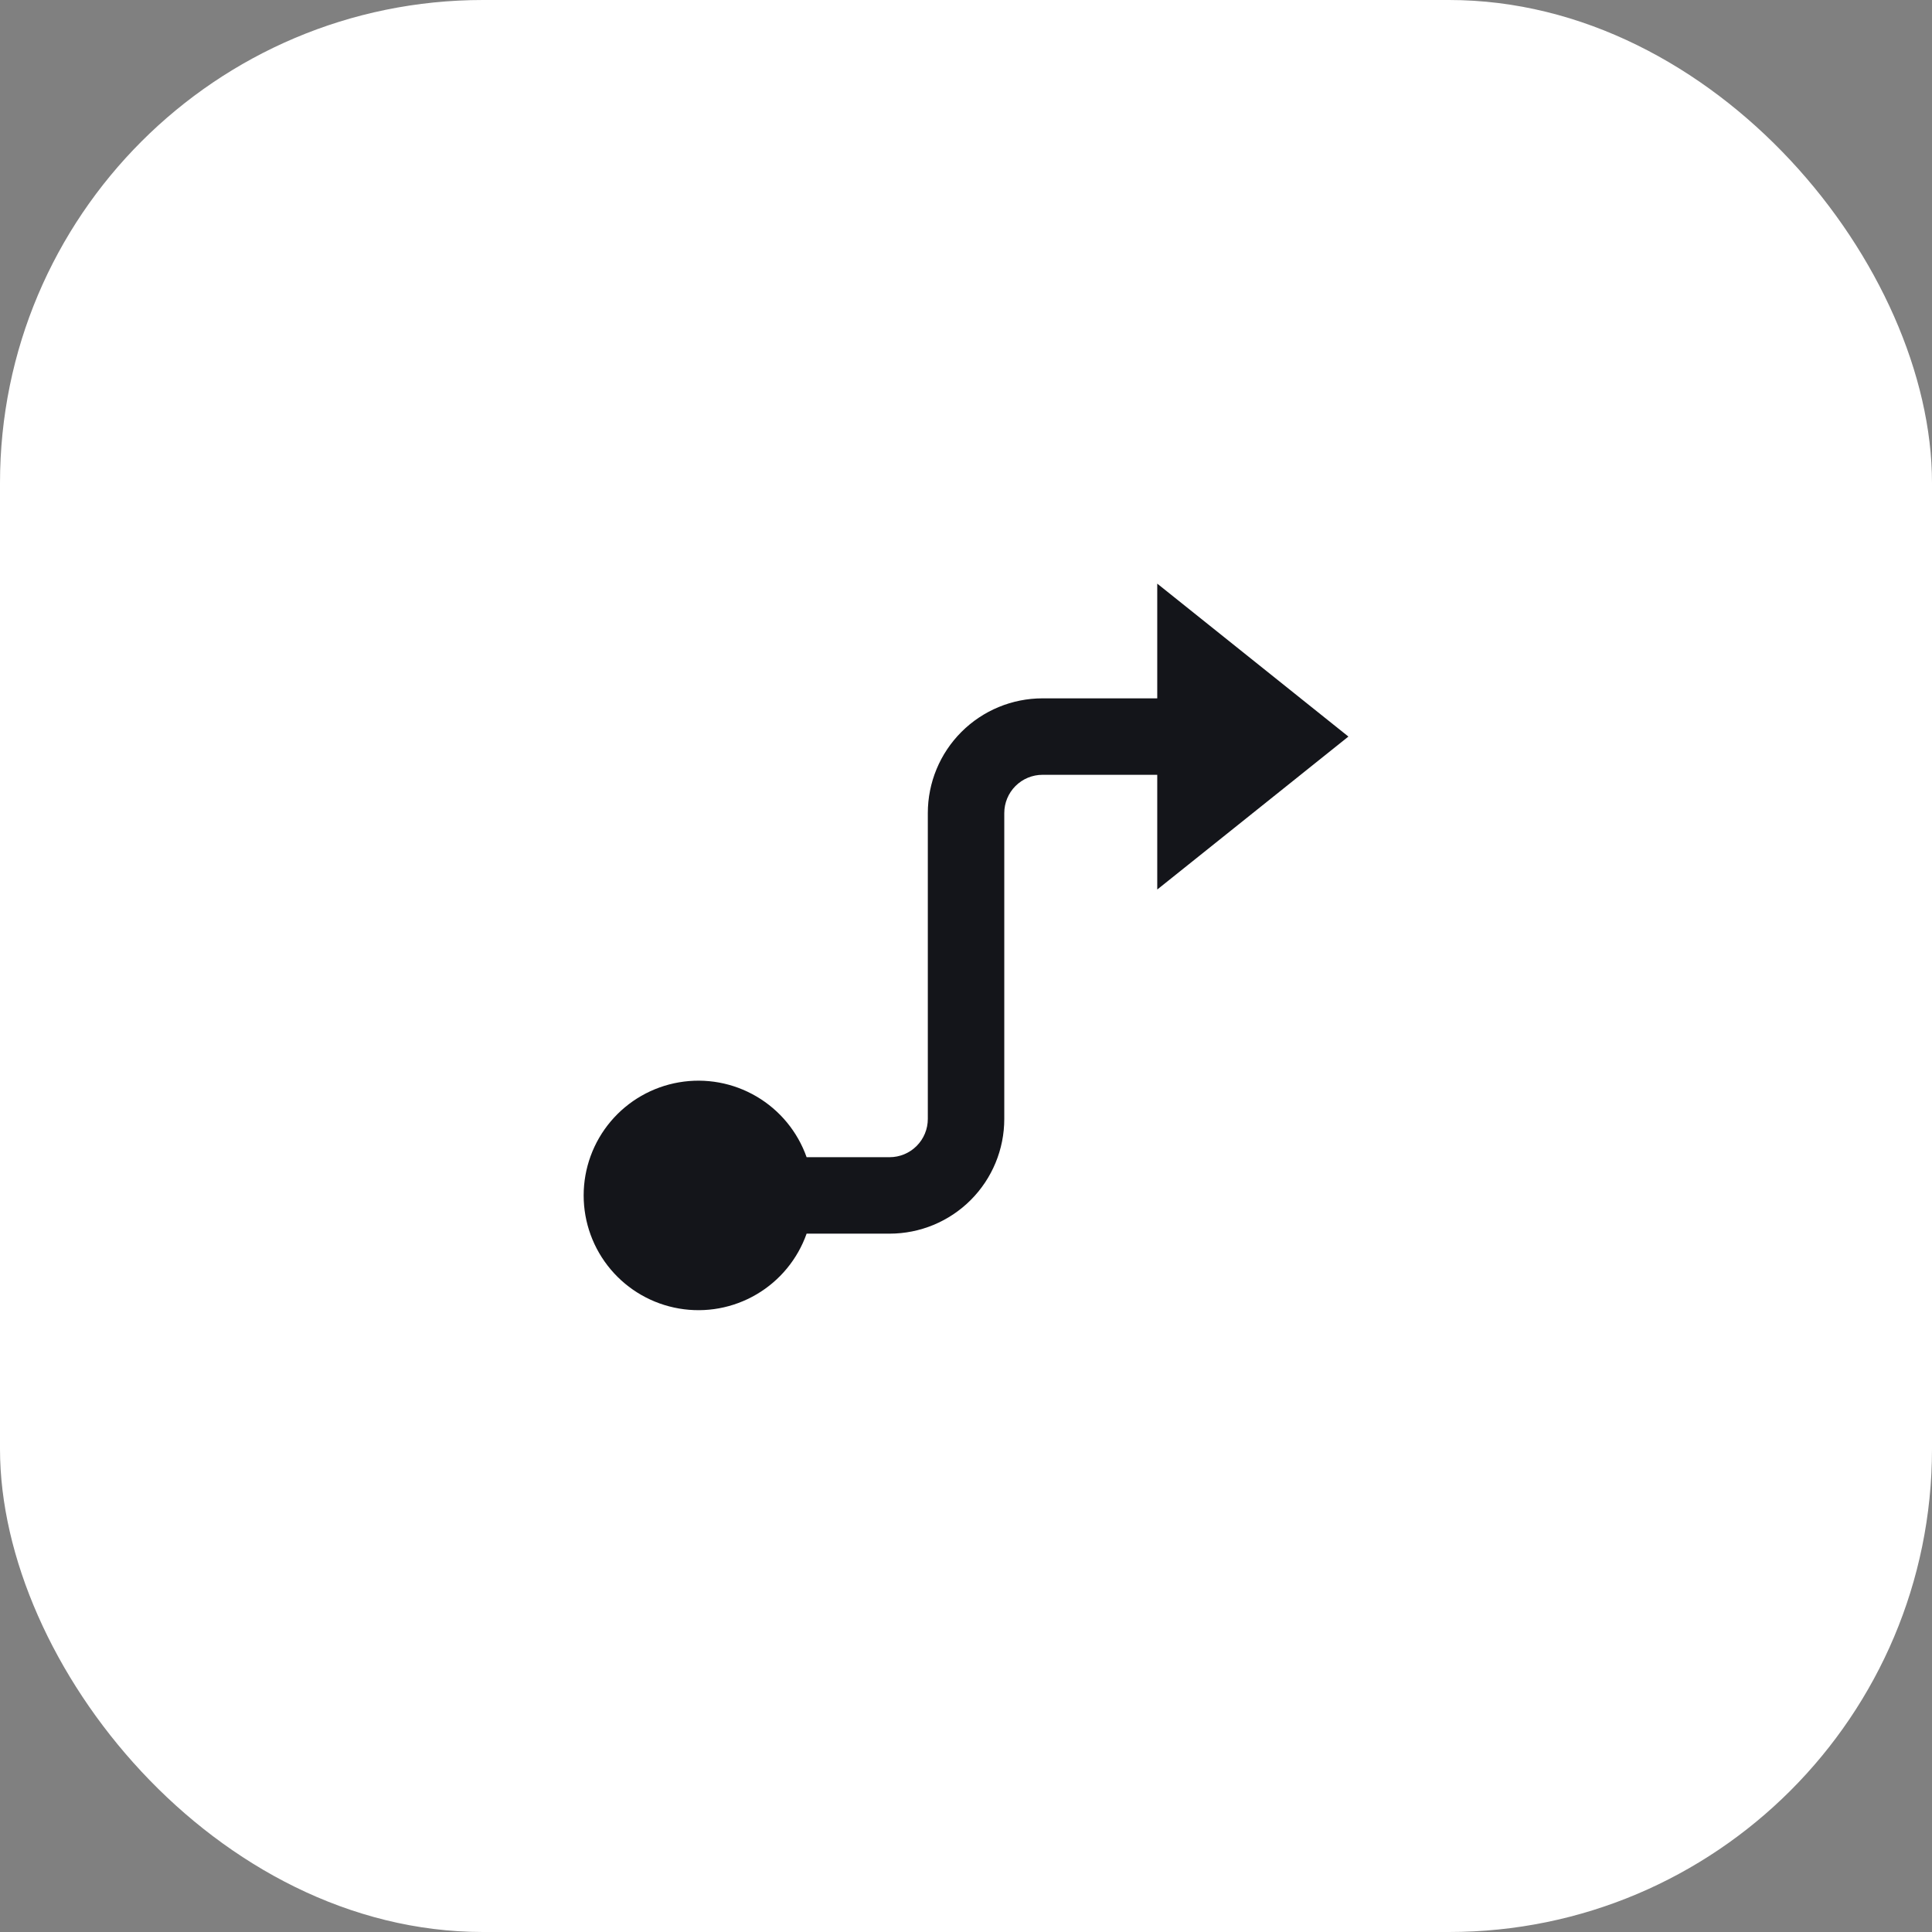 <?xml version="1.0" encoding="UTF-8"?>
<svg xmlns="http://www.w3.org/2000/svg" width="80" height="80" viewBox="0 0 80 80" fill="none">
  <rect x="0" y="0" width="80" height="80" fill="#808080" stroke="none"/>
  <rect width="80" height="80" rx="20" fill="white"></rect>
  <path d="M41.585 33.667V46.333C41.585 47.593 41.085 48.801 40.194 49.692C39.303 50.583 38.095 51.083 36.835 51.083H33.4C33.026 52.14 32.291 53.031 31.324 53.598C30.357 54.166 29.221 54.373 28.116 54.183C27.012 53.994 26.009 53.42 25.287 52.563C24.564 51.706 24.168 50.621 24.168 49.5C24.168 48.379 24.564 47.294 25.287 46.437C26.009 45.58 27.012 45.006 28.116 44.817C29.221 44.627 30.357 44.834 31.324 45.402C32.291 45.969 33.026 46.86 33.4 47.917H36.835C37.255 47.917 37.658 47.75 37.955 47.453C38.252 47.156 38.419 46.753 38.419 46.333V33.667C38.419 32.407 38.919 31.199 39.81 30.308C40.701 29.417 41.909 28.917 43.169 28.917H47.919V24.167L55.835 30.5L47.919 36.833V32.083H43.169C42.749 32.083 42.346 32.25 42.049 32.547C41.752 32.844 41.585 33.247 41.585 33.667Z" fill="#14151A"></path>
</svg>

